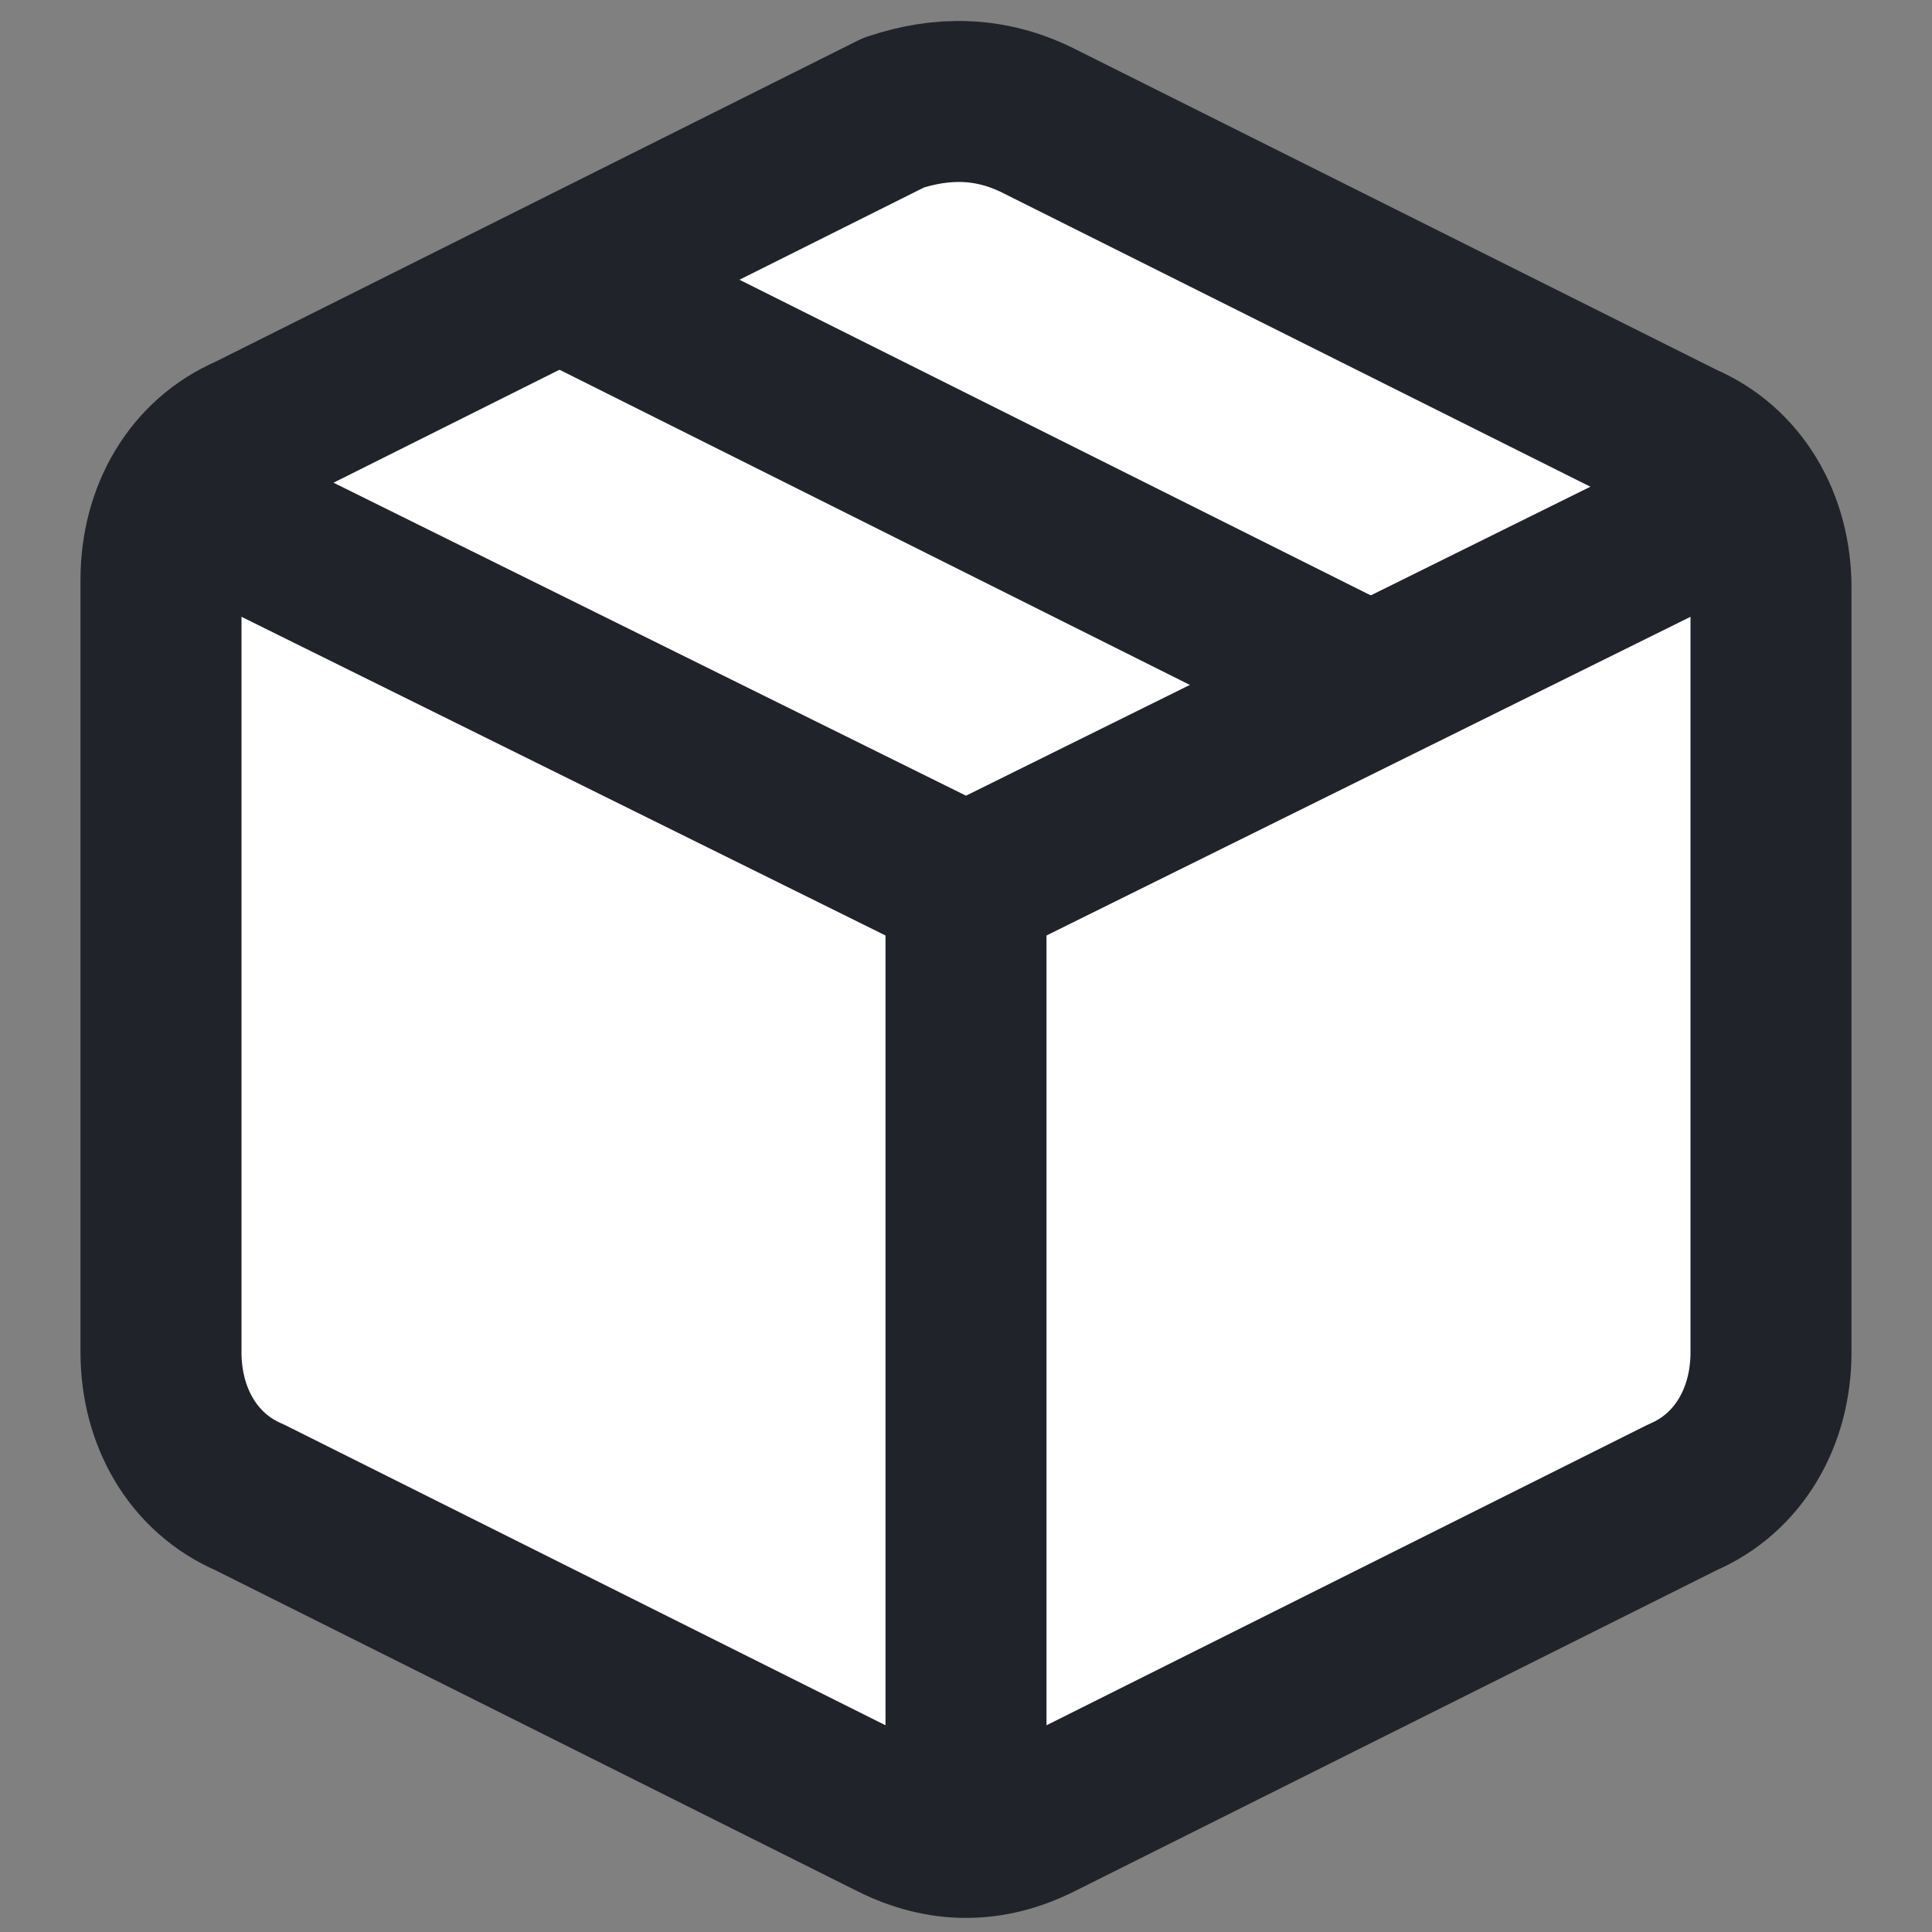 <?xml version="1.0" encoding="utf-8"?>
<!-- Generator: Adobe Illustrator 22.0.1, SVG Export Plug-In . SVG Version: 6.00 Build 0)  -->
<svg version="1.1" id="Lager_1" xmlns="http://www.w3.org/2000/svg" xmlns:xlink="http://www.w3.org/1999/xlink" x="0px" y="0px"
	 viewBox="0 0 24 24" style="enable-background:new 0 0 24 24;" xml:space="preserve">
<rect x="0" y="0" width="24" height="24" fill="#808080" stroke="none"/>
<style type="text/css">
	.st0{fill:#FFFFFF;stroke:#20232A;stroke-width:2;stroke-linecap:round;stroke-linejoin:round;}
</style>
<path class="st0" d="M12.9,1.5l8,4c0.7,0.3,1.1,1,1.1,1.8v9.5c0,0.8-0.4,1.5-1.1,1.8l-8,4c-0.6,0.3-1.2,0.3-1.8,0l-8-4
	c-0.7-0.3-1.1-1-1.1-1.8V7.2c0-0.8,0.4-1.5,1.1-1.8l8-4C11.7,1.2,12.3,1.2,12.9,1.5z"/>
<polyline class="st0" points="2.3,6.2 12,11 21.7,6.2 "/>
<line class="st0" x1="12" y1="22.8" x2="12" y2="11"/>
<line class="st0" x1="7" y1="3.5" x2="17" y2="8.5"/>
</svg>
